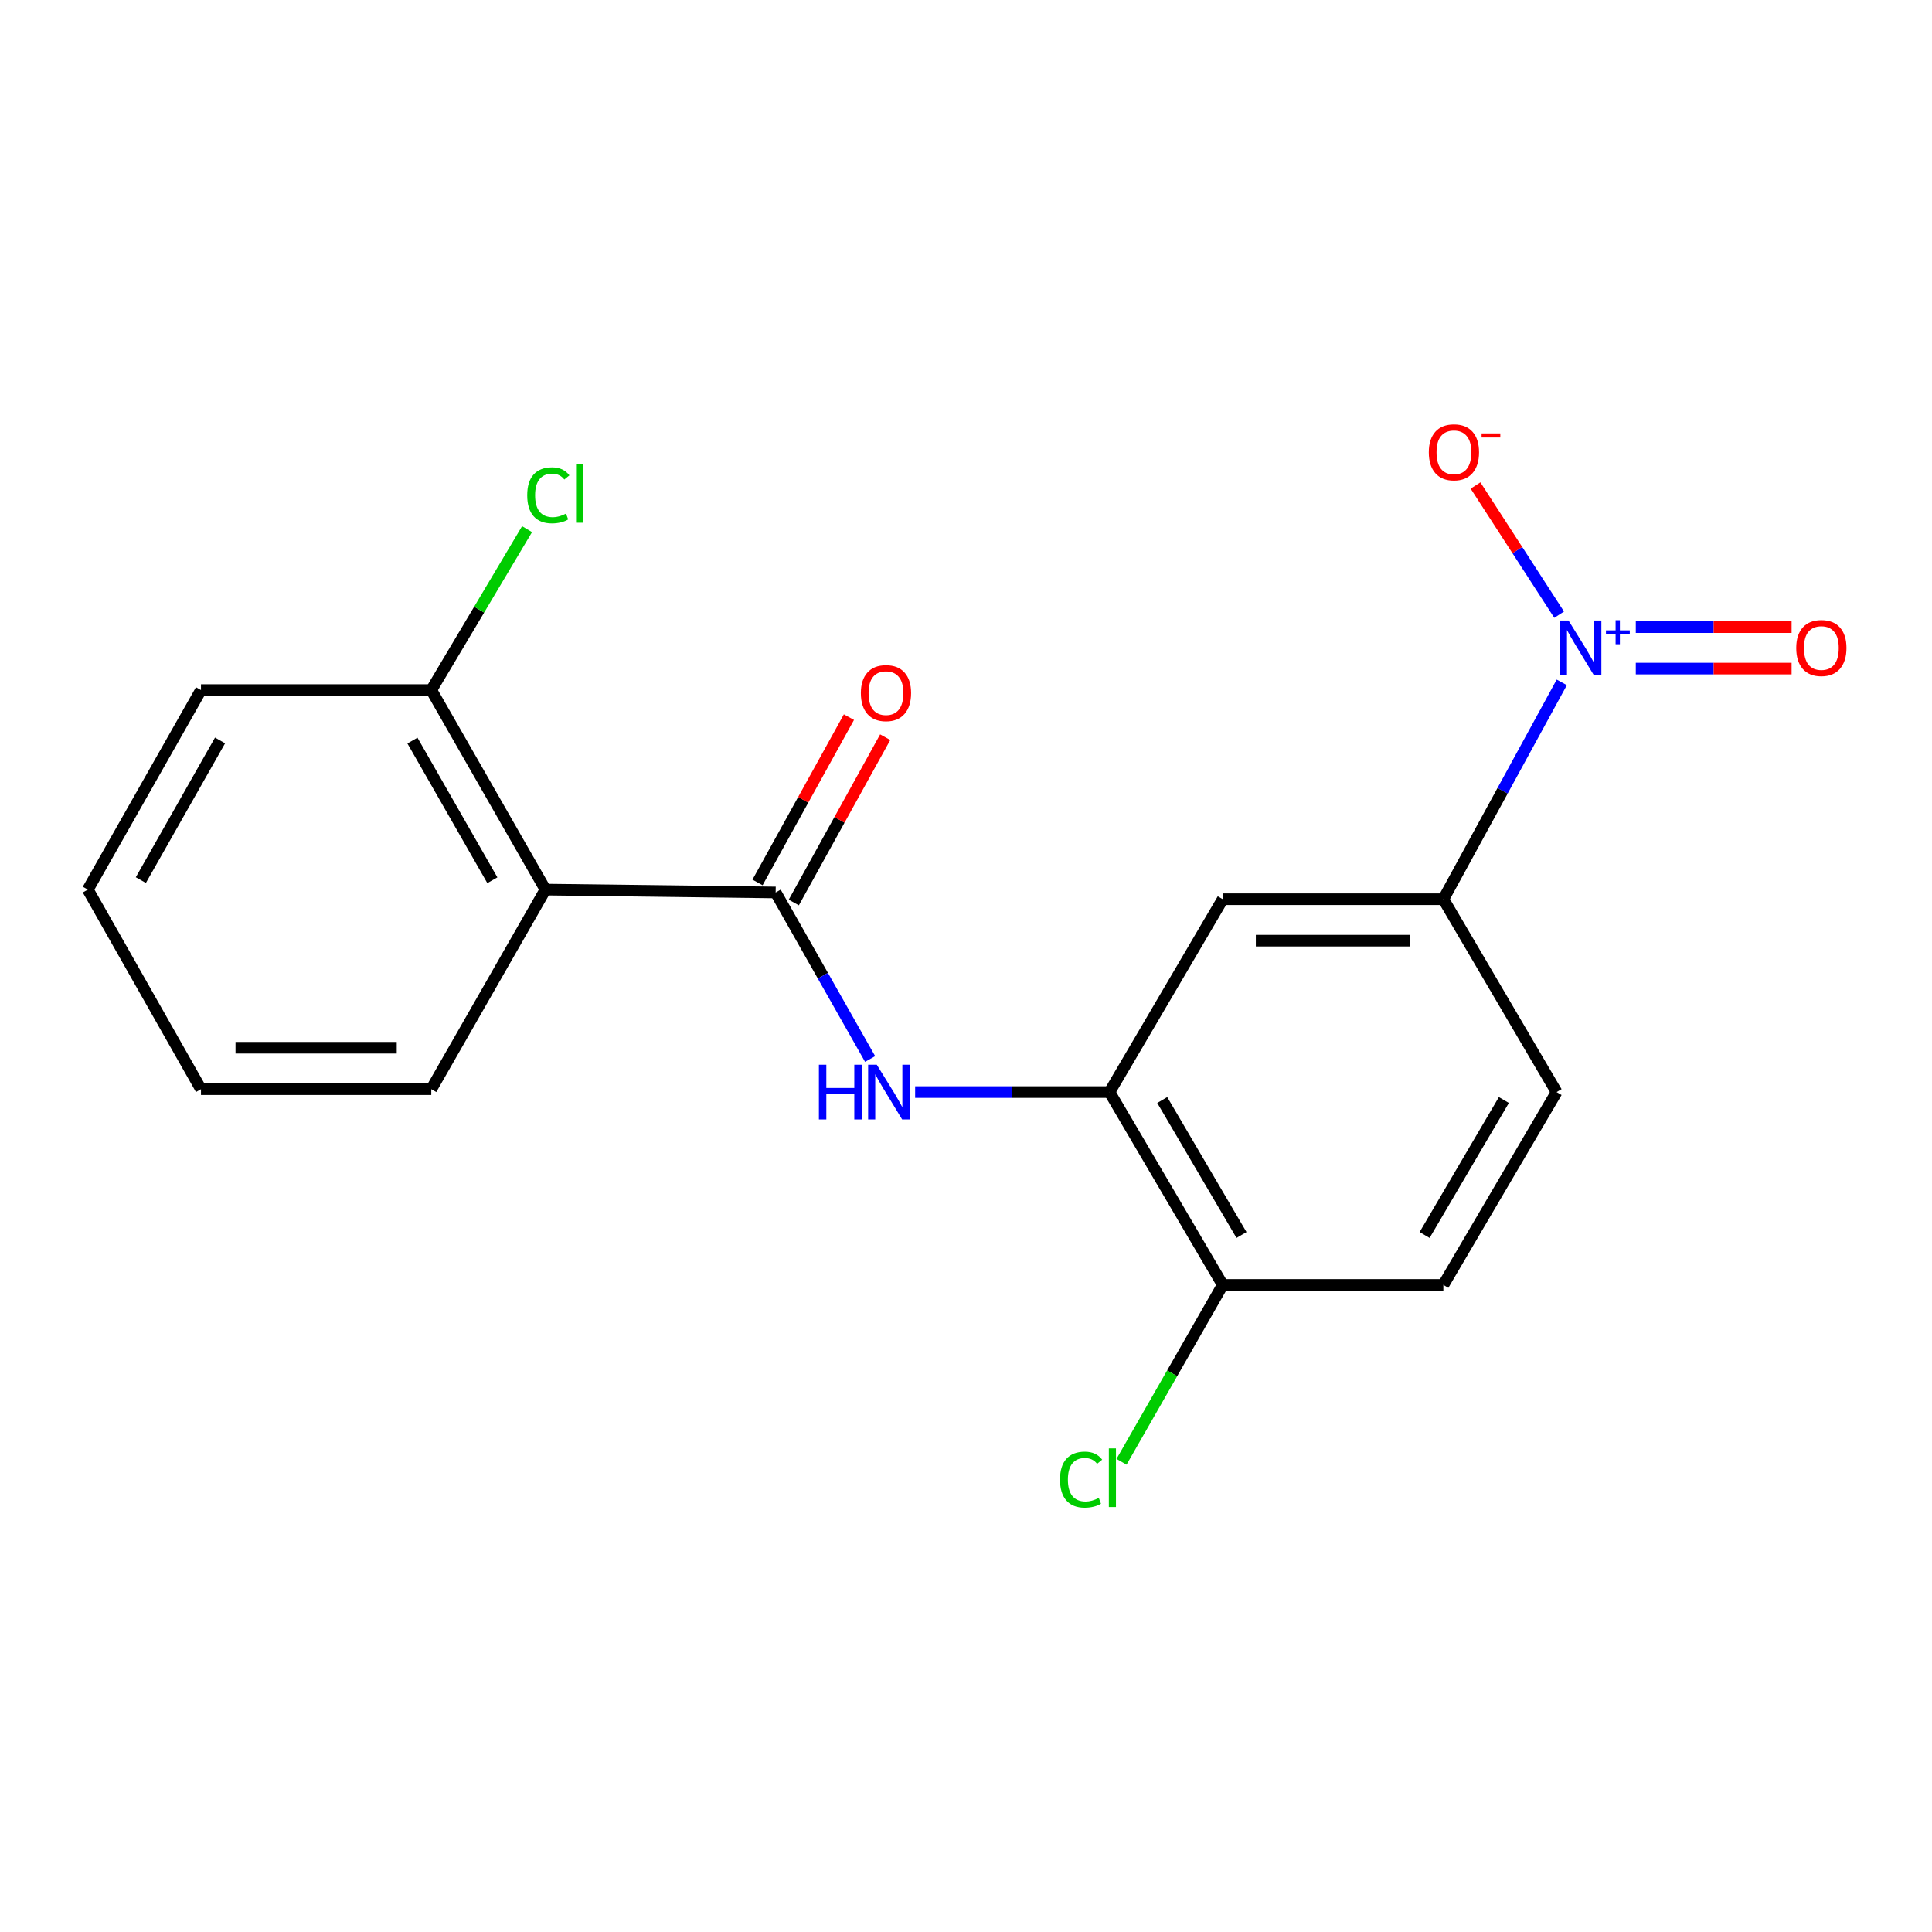 <?xml version='1.0' encoding='iso-8859-1'?>
<svg version='1.1' baseProfile='full'
              xmlns='http://www.w3.org/2000/svg'
                      xmlns:rdkit='http://www.rdkit.org/xml'
                      xmlns:xlink='http://www.w3.org/1999/xlink'
                  xml:space='preserve'
width='1000px' height='1000px' viewBox='0 0 1000 1000'>
<!-- END OF HEADER -->
<rect style='opacity:1.0;fill:#FFFFFF;stroke:none' width='1000' height='1000' x='0' y='0'> </rect>
<path class='bond-4' d='M 808.368,353.193 L 777.724,409.315' style='fill:none;fill-rule:evenodd;stroke:#0000FF;stroke-width:6px;stroke-linecap:butt;stroke-linejoin:miter;stroke-opacity:1' />
<path class='bond-4' d='M 777.724,409.315 L 747.08,465.437' style='fill:none;fill-rule:evenodd;stroke:#000000;stroke-width:6px;stroke-linecap:butt;stroke-linejoin:miter;stroke-opacity:1' />
<path class='bond-6' d='M 807.005,318.15 L 785.365,284.722' style='fill:none;fill-rule:evenodd;stroke:#0000FF;stroke-width:6px;stroke-linecap:butt;stroke-linejoin:miter;stroke-opacity:1' />
<path class='bond-6' d='M 785.365,284.722 L 763.726,251.294' style='fill:none;fill-rule:evenodd;stroke:#FF0000;stroke-width:6px;stroke-linecap:butt;stroke-linejoin:miter;stroke-opacity:1' />
<path class='bond-7' d='M 846.684,346.051 L 887.006,346.051' style='fill:none;fill-rule:evenodd;stroke:#0000FF;stroke-width:6px;stroke-linecap:butt;stroke-linejoin:miter;stroke-opacity:1' />
<path class='bond-7' d='M 887.006,346.051 L 927.328,346.051' style='fill:none;fill-rule:evenodd;stroke:#FF0000;stroke-width:6px;stroke-linecap:butt;stroke-linejoin:miter;stroke-opacity:1' />
<path class='bond-7' d='M 846.684,324.602 L 887.006,324.602' style='fill:none;fill-rule:evenodd;stroke:#0000FF;stroke-width:6px;stroke-linecap:butt;stroke-linejoin:miter;stroke-opacity:1' />
<path class='bond-7' d='M 887.006,324.602 L 927.328,324.602' style='fill:none;fill-rule:evenodd;stroke:#FF0000;stroke-width:6px;stroke-linecap:butt;stroke-linejoin:miter;stroke-opacity:1' />
<path class='bond-0' d='M 401.481,461.946 L 425.924,505.037' style='fill:none;fill-rule:evenodd;stroke:#000000;stroke-width:6px;stroke-linecap:butt;stroke-linejoin:miter;stroke-opacity:1' />
<path class='bond-0' d='M 425.924,505.037 L 450.367,548.128' style='fill:none;fill-rule:evenodd;stroke:#0000FF;stroke-width:6px;stroke-linecap:butt;stroke-linejoin:miter;stroke-opacity:1' />
<path class='bond-1' d='M 401.481,461.946 L 282.321,460.456' style='fill:none;fill-rule:evenodd;stroke:#000000;stroke-width:6px;stroke-linecap:butt;stroke-linejoin:miter;stroke-opacity:1' />
<path class='bond-10' d='M 410.866,467.135 L 434.521,424.352' style='fill:none;fill-rule:evenodd;stroke:#000000;stroke-width:6px;stroke-linecap:butt;stroke-linejoin:miter;stroke-opacity:1' />
<path class='bond-10' d='M 434.521,424.352 L 458.176,381.569' style='fill:none;fill-rule:evenodd;stroke:#FF0000;stroke-width:6px;stroke-linecap:butt;stroke-linejoin:miter;stroke-opacity:1' />
<path class='bond-10' d='M 392.095,456.757 L 415.75,413.974' style='fill:none;fill-rule:evenodd;stroke:#000000;stroke-width:6px;stroke-linecap:butt;stroke-linejoin:miter;stroke-opacity:1' />
<path class='bond-10' d='M 415.75,413.974 L 439.405,371.191' style='fill:none;fill-rule:evenodd;stroke:#FF0000;stroke-width:6px;stroke-linecap:butt;stroke-linejoin:miter;stroke-opacity:1' />
<path class='bond-9' d='M 282.321,460.456 L 223.229,357.18' style='fill:none;fill-rule:evenodd;stroke:#000000;stroke-width:6px;stroke-linecap:butt;stroke-linejoin:miter;stroke-opacity:1' />
<path class='bond-9' d='M 254.84,455.617 L 213.476,383.324' style='fill:none;fill-rule:evenodd;stroke:#000000;stroke-width:6px;stroke-linecap:butt;stroke-linejoin:miter;stroke-opacity:1' />
<path class='bond-15' d='M 282.321,460.456 L 223.229,563.756' style='fill:none;fill-rule:evenodd;stroke:#000000;stroke-width:6px;stroke-linecap:butt;stroke-linejoin:miter;stroke-opacity:1' />
<path class='bond-2' d='M 473.679,565.258 L 523.983,565.258' style='fill:none;fill-rule:evenodd;stroke:#0000FF;stroke-width:6px;stroke-linecap:butt;stroke-linejoin:miter;stroke-opacity:1' />
<path class='bond-2' d='M 523.983,565.258 L 574.287,565.258' style='fill:none;fill-rule:evenodd;stroke:#000000;stroke-width:6px;stroke-linecap:butt;stroke-linejoin:miter;stroke-opacity:1' />
<path class='bond-3' d='M 574.287,565.258 L 632.889,465.437' style='fill:none;fill-rule:evenodd;stroke:#000000;stroke-width:6px;stroke-linecap:butt;stroke-linejoin:miter;stroke-opacity:1' />
<path class='bond-19' d='M 574.287,565.258 L 632.889,665.066' style='fill:none;fill-rule:evenodd;stroke:#000000;stroke-width:6px;stroke-linecap:butt;stroke-linejoin:miter;stroke-opacity:1' />
<path class='bond-19' d='M 601.573,569.369 L 642.595,639.235' style='fill:none;fill-rule:evenodd;stroke:#000000;stroke-width:6px;stroke-linecap:butt;stroke-linejoin:miter;stroke-opacity:1' />
<path class='bond-5' d='M 747.08,465.437 L 632.889,465.437' style='fill:none;fill-rule:evenodd;stroke:#000000;stroke-width:6px;stroke-linecap:butt;stroke-linejoin:miter;stroke-opacity:1' />
<path class='bond-5' d='M 729.952,486.886 L 650.018,486.886' style='fill:none;fill-rule:evenodd;stroke:#000000;stroke-width:6px;stroke-linecap:butt;stroke-linejoin:miter;stroke-opacity:1' />
<path class='bond-11' d='M 747.08,465.437 L 805.683,565.258' style='fill:none;fill-rule:evenodd;stroke:#000000;stroke-width:6px;stroke-linecap:butt;stroke-linejoin:miter;stroke-opacity:1' />
<path class='bond-8' d='M 632.889,665.066 L 747.08,665.066' style='fill:none;fill-rule:evenodd;stroke:#000000;stroke-width:6px;stroke-linecap:butt;stroke-linejoin:miter;stroke-opacity:1' />
<path class='bond-14' d='M 632.889,665.066 L 606.69,710.845' style='fill:none;fill-rule:evenodd;stroke:#000000;stroke-width:6px;stroke-linecap:butt;stroke-linejoin:miter;stroke-opacity:1' />
<path class='bond-14' d='M 606.69,710.845 L 580.491,756.625' style='fill:none;fill-rule:evenodd;stroke:#00CC00;stroke-width:6px;stroke-linecap:butt;stroke-linejoin:miter;stroke-opacity:1' />
<path class='bond-13' d='M 223.229,357.18 L 248.015,315.532' style='fill:none;fill-rule:evenodd;stroke:#000000;stroke-width:6px;stroke-linecap:butt;stroke-linejoin:miter;stroke-opacity:1' />
<path class='bond-13' d='M 248.015,315.532 L 272.8,273.884' style='fill:none;fill-rule:evenodd;stroke:#00CC00;stroke-width:6px;stroke-linecap:butt;stroke-linejoin:miter;stroke-opacity:1' />
<path class='bond-16' d='M 223.229,357.18 L 104.022,357.18' style='fill:none;fill-rule:evenodd;stroke:#000000;stroke-width:6px;stroke-linecap:butt;stroke-linejoin:miter;stroke-opacity:1' />
<path class='bond-12' d='M 805.683,565.258 L 747.08,665.066' style='fill:none;fill-rule:evenodd;stroke:#000000;stroke-width:6px;stroke-linecap:butt;stroke-linejoin:miter;stroke-opacity:1' />
<path class='bond-12' d='M 778.397,569.369 L 737.375,639.235' style='fill:none;fill-rule:evenodd;stroke:#000000;stroke-width:6px;stroke-linecap:butt;stroke-linejoin:miter;stroke-opacity:1' />
<path class='bond-17' d='M 223.229,563.756 L 104.022,563.756' style='fill:none;fill-rule:evenodd;stroke:#000000;stroke-width:6px;stroke-linecap:butt;stroke-linejoin:miter;stroke-opacity:1' />
<path class='bond-17' d='M 205.348,542.307 L 121.903,542.307' style='fill:none;fill-rule:evenodd;stroke:#000000;stroke-width:6px;stroke-linecap:butt;stroke-linejoin:miter;stroke-opacity:1' />
<path class='bond-20' d='M 104.022,357.18 L 45.455,460.456' style='fill:none;fill-rule:evenodd;stroke:#000000;stroke-width:6px;stroke-linecap:butt;stroke-linejoin:miter;stroke-opacity:1' />
<path class='bond-20' d='M 113.894,383.252 L 72.897,455.546' style='fill:none;fill-rule:evenodd;stroke:#000000;stroke-width:6px;stroke-linecap:butt;stroke-linejoin:miter;stroke-opacity:1' />
<path class='bond-18' d='M 104.022,563.756 L 45.455,460.456' style='fill:none;fill-rule:evenodd;stroke:#000000;stroke-width:6px;stroke-linecap:butt;stroke-linejoin:miter;stroke-opacity:1' />
<path  class='atom-0' d='M 811.864 321.166
L 821.144 336.166
Q 822.064 337.646, 823.544 340.326
Q 825.024 343.006, 825.104 343.166
L 825.104 321.166
L 828.864 321.166
L 828.864 349.486
L 824.984 349.486
L 815.024 333.086
Q 813.864 331.166, 812.624 328.966
Q 811.424 326.766, 811.064 326.086
L 811.064 349.486
L 807.384 349.486
L 807.384 321.166
L 811.864 321.166
' fill='#0000FF'/>
<path  class='atom-0' d='M 831.24 326.271
L 836.229 326.271
L 836.229 321.018
L 838.447 321.018
L 838.447 326.271
L 843.568 326.271
L 843.568 328.172
L 838.447 328.172
L 838.447 333.452
L 836.229 333.452
L 836.229 328.172
L 831.24 328.172
L 831.24 326.271
' fill='#0000FF'/>
<path  class='atom-3' d='M 423.864 551.098
L 427.704 551.098
L 427.704 563.138
L 442.184 563.138
L 442.184 551.098
L 446.024 551.098
L 446.024 579.418
L 442.184 579.418
L 442.184 566.338
L 427.704 566.338
L 427.704 579.418
L 423.864 579.418
L 423.864 551.098
' fill='#0000FF'/>
<path  class='atom-3' d='M 453.824 551.098
L 463.104 566.098
Q 464.024 567.578, 465.504 570.258
Q 466.984 572.938, 467.064 573.098
L 467.064 551.098
L 470.824 551.098
L 470.824 579.418
L 466.944 579.418
L 456.984 563.018
Q 455.824 561.098, 454.584 558.898
Q 453.384 556.698, 453.024 556.018
L 453.024 579.418
L 449.344 579.418
L 449.344 551.098
L 453.824 551.098
' fill='#0000FF'/>
<path  class='atom-7' d='M 739.55 234.109
Q 739.55 227.309, 742.91 223.509
Q 746.27 219.709, 752.55 219.709
Q 758.83 219.709, 762.19 223.509
Q 765.55 227.309, 765.55 234.109
Q 765.55 240.989, 762.15 244.909
Q 758.75 248.789, 752.55 248.789
Q 746.31 248.789, 742.91 244.909
Q 739.55 241.029, 739.55 234.109
M 752.55 245.589
Q 756.87 245.589, 759.19 242.709
Q 761.55 239.789, 761.55 234.109
Q 761.55 228.549, 759.19 225.749
Q 756.87 222.909, 752.55 222.909
Q 748.23 222.909, 745.87 225.709
Q 743.55 228.509, 743.55 234.109
Q 743.55 239.829, 745.87 242.709
Q 748.23 245.589, 752.55 245.589
' fill='#FF0000'/>
<path  class='atom-7' d='M 766.87 224.331
L 776.559 224.331
L 776.559 226.443
L 766.87 226.443
L 766.87 224.331
' fill='#FF0000'/>
<path  class='atom-8' d='M 929.729 335.406
Q 929.729 328.606, 933.089 324.806
Q 936.449 321.006, 942.729 321.006
Q 949.009 321.006, 952.369 324.806
Q 955.729 328.606, 955.729 335.406
Q 955.729 342.286, 952.329 346.206
Q 948.929 350.086, 942.729 350.086
Q 936.489 350.086, 933.089 346.206
Q 929.729 342.326, 929.729 335.406
M 942.729 346.886
Q 947.049 346.886, 949.369 344.006
Q 951.729 341.086, 951.729 335.406
Q 951.729 329.846, 949.369 327.046
Q 947.049 324.206, 942.729 324.206
Q 938.409 324.206, 936.049 327.006
Q 933.729 329.806, 933.729 335.406
Q 933.729 341.126, 936.049 344.006
Q 938.409 346.886, 942.729 346.886
' fill='#FF0000'/>
<path  class='atom-11' d='M 445.582 358.75
Q 445.582 351.95, 448.942 348.15
Q 452.302 344.35, 458.582 344.35
Q 464.862 344.35, 468.222 348.15
Q 471.582 351.95, 471.582 358.75
Q 471.582 365.63, 468.182 369.55
Q 464.782 373.43, 458.582 373.43
Q 452.342 373.43, 448.942 369.55
Q 445.582 365.67, 445.582 358.75
M 458.582 370.23
Q 462.902 370.23, 465.222 367.35
Q 467.582 364.43, 467.582 358.75
Q 467.582 353.19, 465.222 350.39
Q 462.902 347.55, 458.582 347.55
Q 454.262 347.55, 451.902 350.35
Q 449.582 353.15, 449.582 358.75
Q 449.582 364.47, 451.902 367.35
Q 454.262 370.23, 458.582 370.23
' fill='#FF0000'/>
<path  class='atom-14' d='M 272.89 256.362
Q 272.89 249.322, 276.17 245.642
Q 279.49 241.922, 285.77 241.922
Q 291.61 241.922, 294.73 246.042
L 292.09 248.202
Q 289.81 245.202, 285.77 245.202
Q 281.49 245.202, 279.21 248.082
Q 276.97 250.922, 276.97 256.362
Q 276.97 261.962, 279.29 264.842
Q 281.65 267.722, 286.21 267.722
Q 289.33 267.722, 292.97 265.842
L 294.09 268.842
Q 292.61 269.802, 290.37 270.362
Q 288.13 270.922, 285.65 270.922
Q 279.49 270.922, 276.17 267.162
Q 272.89 263.402, 272.89 256.362
' fill='#00CC00'/>
<path  class='atom-14' d='M 298.17 240.202
L 301.85 240.202
L 301.85 270.562
L 298.17 270.562
L 298.17 240.202
' fill='#00CC00'/>
<path  class='atom-15' d='M 548.656 765.843
Q 548.656 758.803, 551.936 755.123
Q 555.256 751.403, 561.536 751.403
Q 567.376 751.403, 570.496 755.523
L 567.856 757.683
Q 565.576 754.683, 561.536 754.683
Q 557.256 754.683, 554.976 757.563
Q 552.736 760.403, 552.736 765.843
Q 552.736 771.443, 555.056 774.323
Q 557.416 777.203, 561.976 777.203
Q 565.096 777.203, 568.736 775.323
L 569.856 778.323
Q 568.376 779.283, 566.136 779.843
Q 563.896 780.403, 561.416 780.403
Q 555.256 780.403, 551.936 776.643
Q 548.656 772.883, 548.656 765.843
' fill='#00CC00'/>
<path  class='atom-15' d='M 573.936 749.683
L 577.616 749.683
L 577.616 780.043
L 573.936 780.043
L 573.936 749.683
' fill='#00CC00'/>
</svg>
